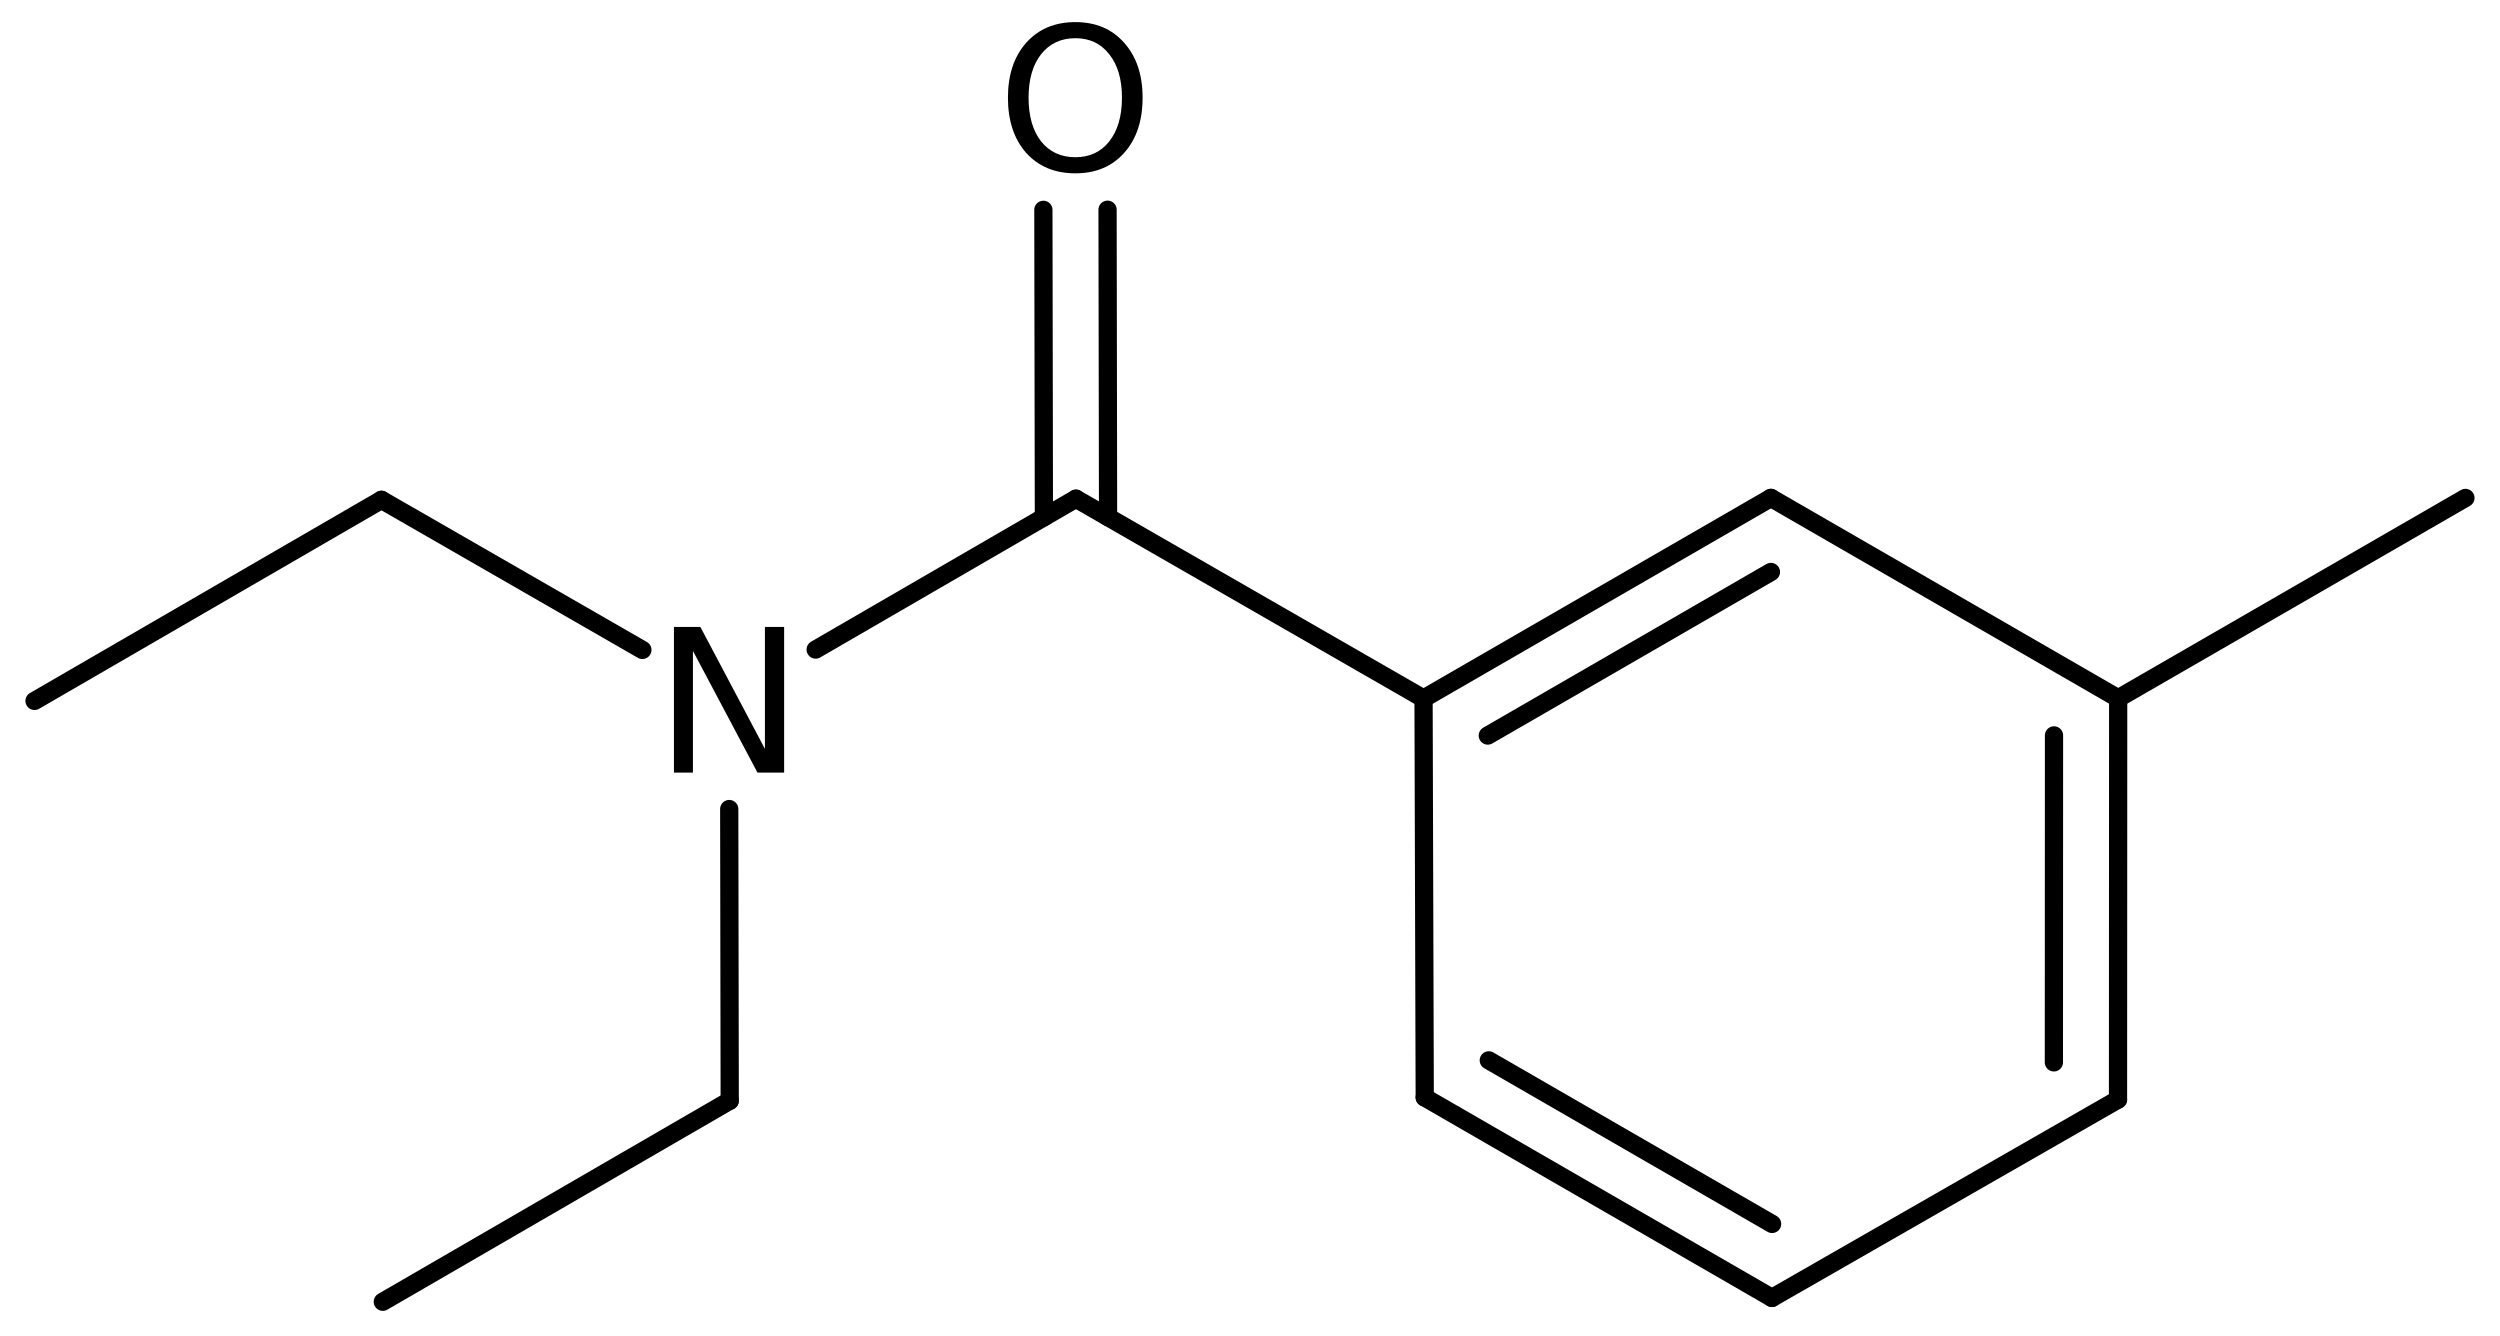 <?xml version='1.0' encoding='UTF-8'?>
<!DOCTYPE svg PUBLIC "-//W3C//DTD SVG 1.1//EN" "http://www.w3.org/Graphics/SVG/1.1/DTD/svg11.dtd">
<svg version='1.2' xmlns='http://www.w3.org/2000/svg' xmlns:xlink='http://www.w3.org/1999/xlink' width='63.347mm' height='33.861mm' viewBox='0 0 63.347 33.861'>
  <desc>Generated by the Chemistry Development Kit (http://github.com/cdk)</desc>
  <g stroke-linecap='round' stroke-linejoin='round' stroke='#000000' stroke-width='.462' fill='#000000'>
    <rect x='.0' y='.0' width='64.0' height='34.0' fill='#FFFFFF' stroke='none'/>
    <g id='mol1' class='mol'>
      <line id='mol1bnd1' class='bond' x1='.875' y1='17.76' x2='9.666' y2='12.665'/>
      <line id='mol1bnd2' class='bond' x1='9.666' y1='12.665' x2='16.277' y2='16.468'/>
      <line id='mol1bnd3' class='bond' x1='18.478' y1='20.5' x2='18.49' y2='27.891'/>
      <line id='mol1bnd4' class='bond' x1='18.49' y1='27.891' x2='9.7' y2='32.985'/>
      <line id='mol1bnd5' class='bond' x1='20.668' y1='16.459' x2='27.263' y2='12.636'/>
      <g id='mol1bnd6' class='bond'>
        <line x1='26.451' y1='13.107' x2='26.438' y2='5.317'/>
        <line x1='28.077' y1='13.104' x2='28.064' y2='5.314'/>
      </g>
      <line id='mol1bnd7' class='bond' x1='27.263' y1='12.636' x2='36.071' y2='17.701'/>
      <g id='mol1bnd8' class='bond'>
        <line x1='44.873' y1='12.616' x2='36.071' y2='17.701'/>
        <line x1='44.873' y1='14.493' x2='37.699' y2='18.638'/>
      </g>
      <line id='mol1bnd9' class='bond' x1='44.873' y1='12.616' x2='53.672' y2='17.696'/>
      <g id='mol1bnd10' class='bond'>
        <line x1='53.668' y1='27.861' x2='53.672' y2='17.696'/>
        <line x1='52.043' y1='26.919' x2='52.046' y2='18.634'/>
      </g>
      <line id='mol1bnd11' class='bond' x1='53.668' y1='27.861' x2='44.9' y2='32.888'/>
      <g id='mol1bnd12' class='bond'>
        <line x1='36.101' y1='27.808' x2='44.9' y2='32.888'/>
        <line x1='37.724' y1='26.868' x2='44.903' y2='31.013'/>
      </g>
      <line id='mol1bnd13' class='bond' x1='36.071' y1='17.701' x2='36.101' y2='27.808'/>
      <line id='mol1bnd14' class='bond' x1='53.672' y1='17.696' x2='62.471' y2='12.617'/>
      <path id='mol1atm3' class='atom' d='M17.077 15.885h.669l1.636 3.09v-3.09h.487v3.692h-.675l-1.636 -3.084v3.084h-.481v-3.692z' stroke='none'/>
      <path id='mol1atm7' class='atom' d='M27.249 .968q-.547 -.0 -.869 .407q-.317 .401 -.317 1.101q.0 .699 .317 1.107q.322 .401 .869 .401q.542 .0 .858 -.401q.322 -.408 .322 -1.107q.0 -.7 -.322 -1.101q-.316 -.407 -.858 -.407zM27.249 .56q.773 .0 1.235 .523q.468 .523 .468 1.393q.0 .876 -.468 1.399q-.462 .517 -1.235 .517q-.778 -.0 -1.246 -.517q-.463 -.523 -.463 -1.399q.0 -.87 .463 -1.393q.468 -.523 1.246 -.523z' stroke='none'/>
    </g>
  </g>
</svg>
